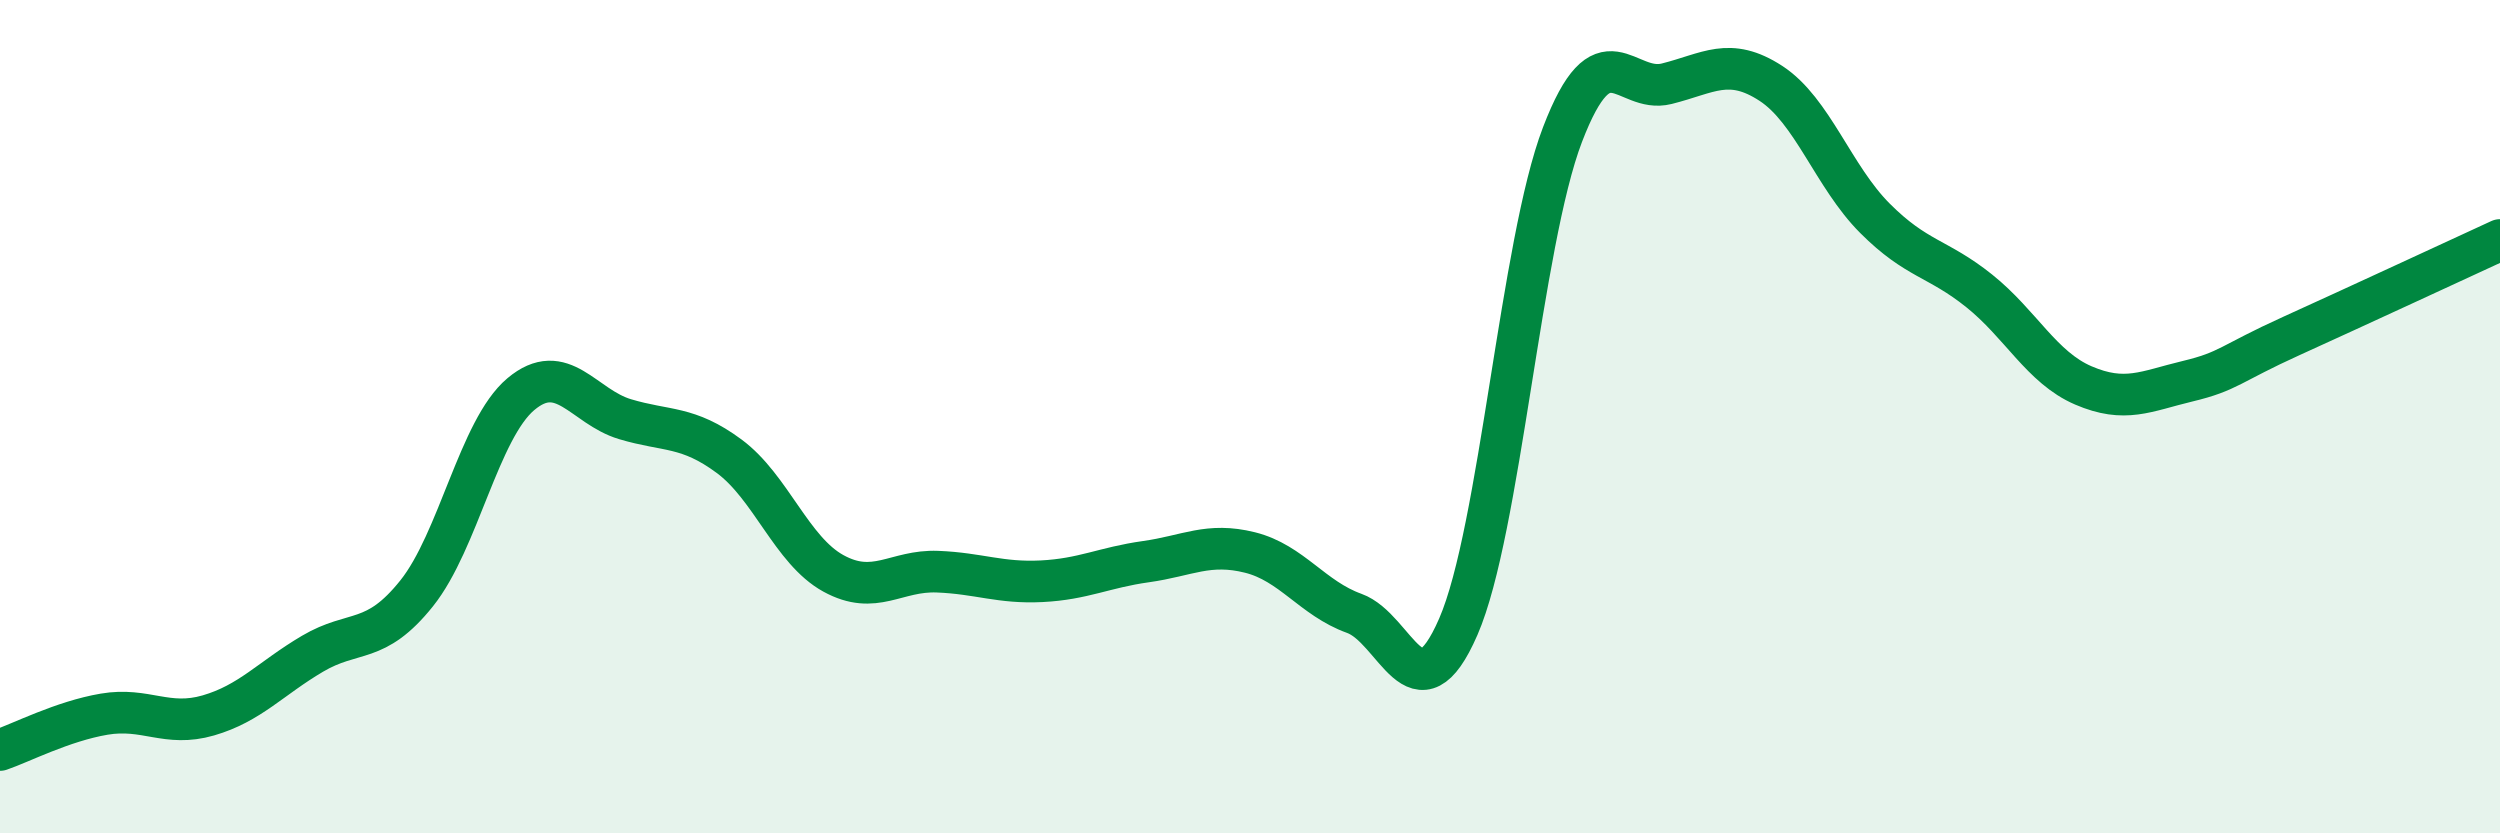 
    <svg width="60" height="20" viewBox="0 0 60 20" xmlns="http://www.w3.org/2000/svg">
      <path
        d="M 0,18 C 0.5,17.83 1.5,17.31 2.5,17.14 C 3.5,16.97 4,17.46 5,17.17 C 6,16.88 6.5,16.28 7.5,15.69 C 8.5,15.1 9,15.49 10,14.24 C 11,12.99 11.5,10.3 12.5,9.46 C 13.5,8.62 14,9.76 15,10.06 C 16,10.36 16.5,10.21 17.5,10.95 C 18.5,11.69 19,13.21 20,13.76 C 21,14.31 21.5,13.68 22.5,13.72 C 23.5,13.76 24,14 25,13.95 C 26,13.9 26.5,13.62 27.5,13.48 C 28.5,13.34 29,13.01 30,13.26 C 31,13.51 31.5,14.36 32.5,14.72 C 33.5,15.08 34,17.34 35,15.04 C 36,12.74 36.5,5.84 37.5,3.23 C 38.5,0.62 39,2.26 40,2.01 C 41,1.76 41.5,1.35 42.5,2 C 43.5,2.65 44,4.24 45,5.24 C 46,6.24 46.5,6.18 47.5,6.98 C 48.5,7.78 49,8.82 50,9.25 C 51,9.68 51.5,9.39 52.5,9.15 C 53.5,8.91 53.5,8.74 55,8.06 C 56.5,7.38 59,6.22 60,5.76L60 20L0 20Z"
        fill="#008740"
        opacity="0.1"
        stroke-linecap="round"
        stroke-linejoin="round"
      />
      <path
        d="M 0,18 C 0.5,17.83 1.5,17.31 2.5,17.14 C 3.5,16.97 4,17.46 5,17.17 C 6,16.88 6.5,16.28 7.5,15.69 C 8.5,15.1 9,15.49 10,14.24 C 11,12.99 11.5,10.3 12.5,9.46 C 13.5,8.62 14,9.76 15,10.06 C 16,10.36 16.5,10.21 17.5,10.95 C 18.5,11.69 19,13.21 20,13.76 C 21,14.31 21.5,13.68 22.5,13.72 C 23.5,13.76 24,14 25,13.95 C 26,13.9 26.5,13.62 27.5,13.48 C 28.5,13.34 29,13.01 30,13.26 C 31,13.51 31.5,14.36 32.5,14.72 C 33.5,15.08 34,17.34 35,15.04 C 36,12.74 36.5,5.84 37.5,3.23 C 38.5,0.62 39,2.26 40,2.01 C 41,1.76 41.5,1.35 42.5,2 C 43.5,2.65 44,4.24 45,5.24 C 46,6.24 46.5,6.18 47.5,6.98 C 48.5,7.78 49,8.82 50,9.25 C 51,9.68 51.5,9.39 52.5,9.15 C 53.5,8.91 53.5,8.74 55,8.06 C 56.5,7.38 59,6.22 60,5.76"
        stroke="#008740"
        stroke-width="1"
        fill="none"
        stroke-linecap="round"
        stroke-linejoin="round"
      />
    </svg>
  